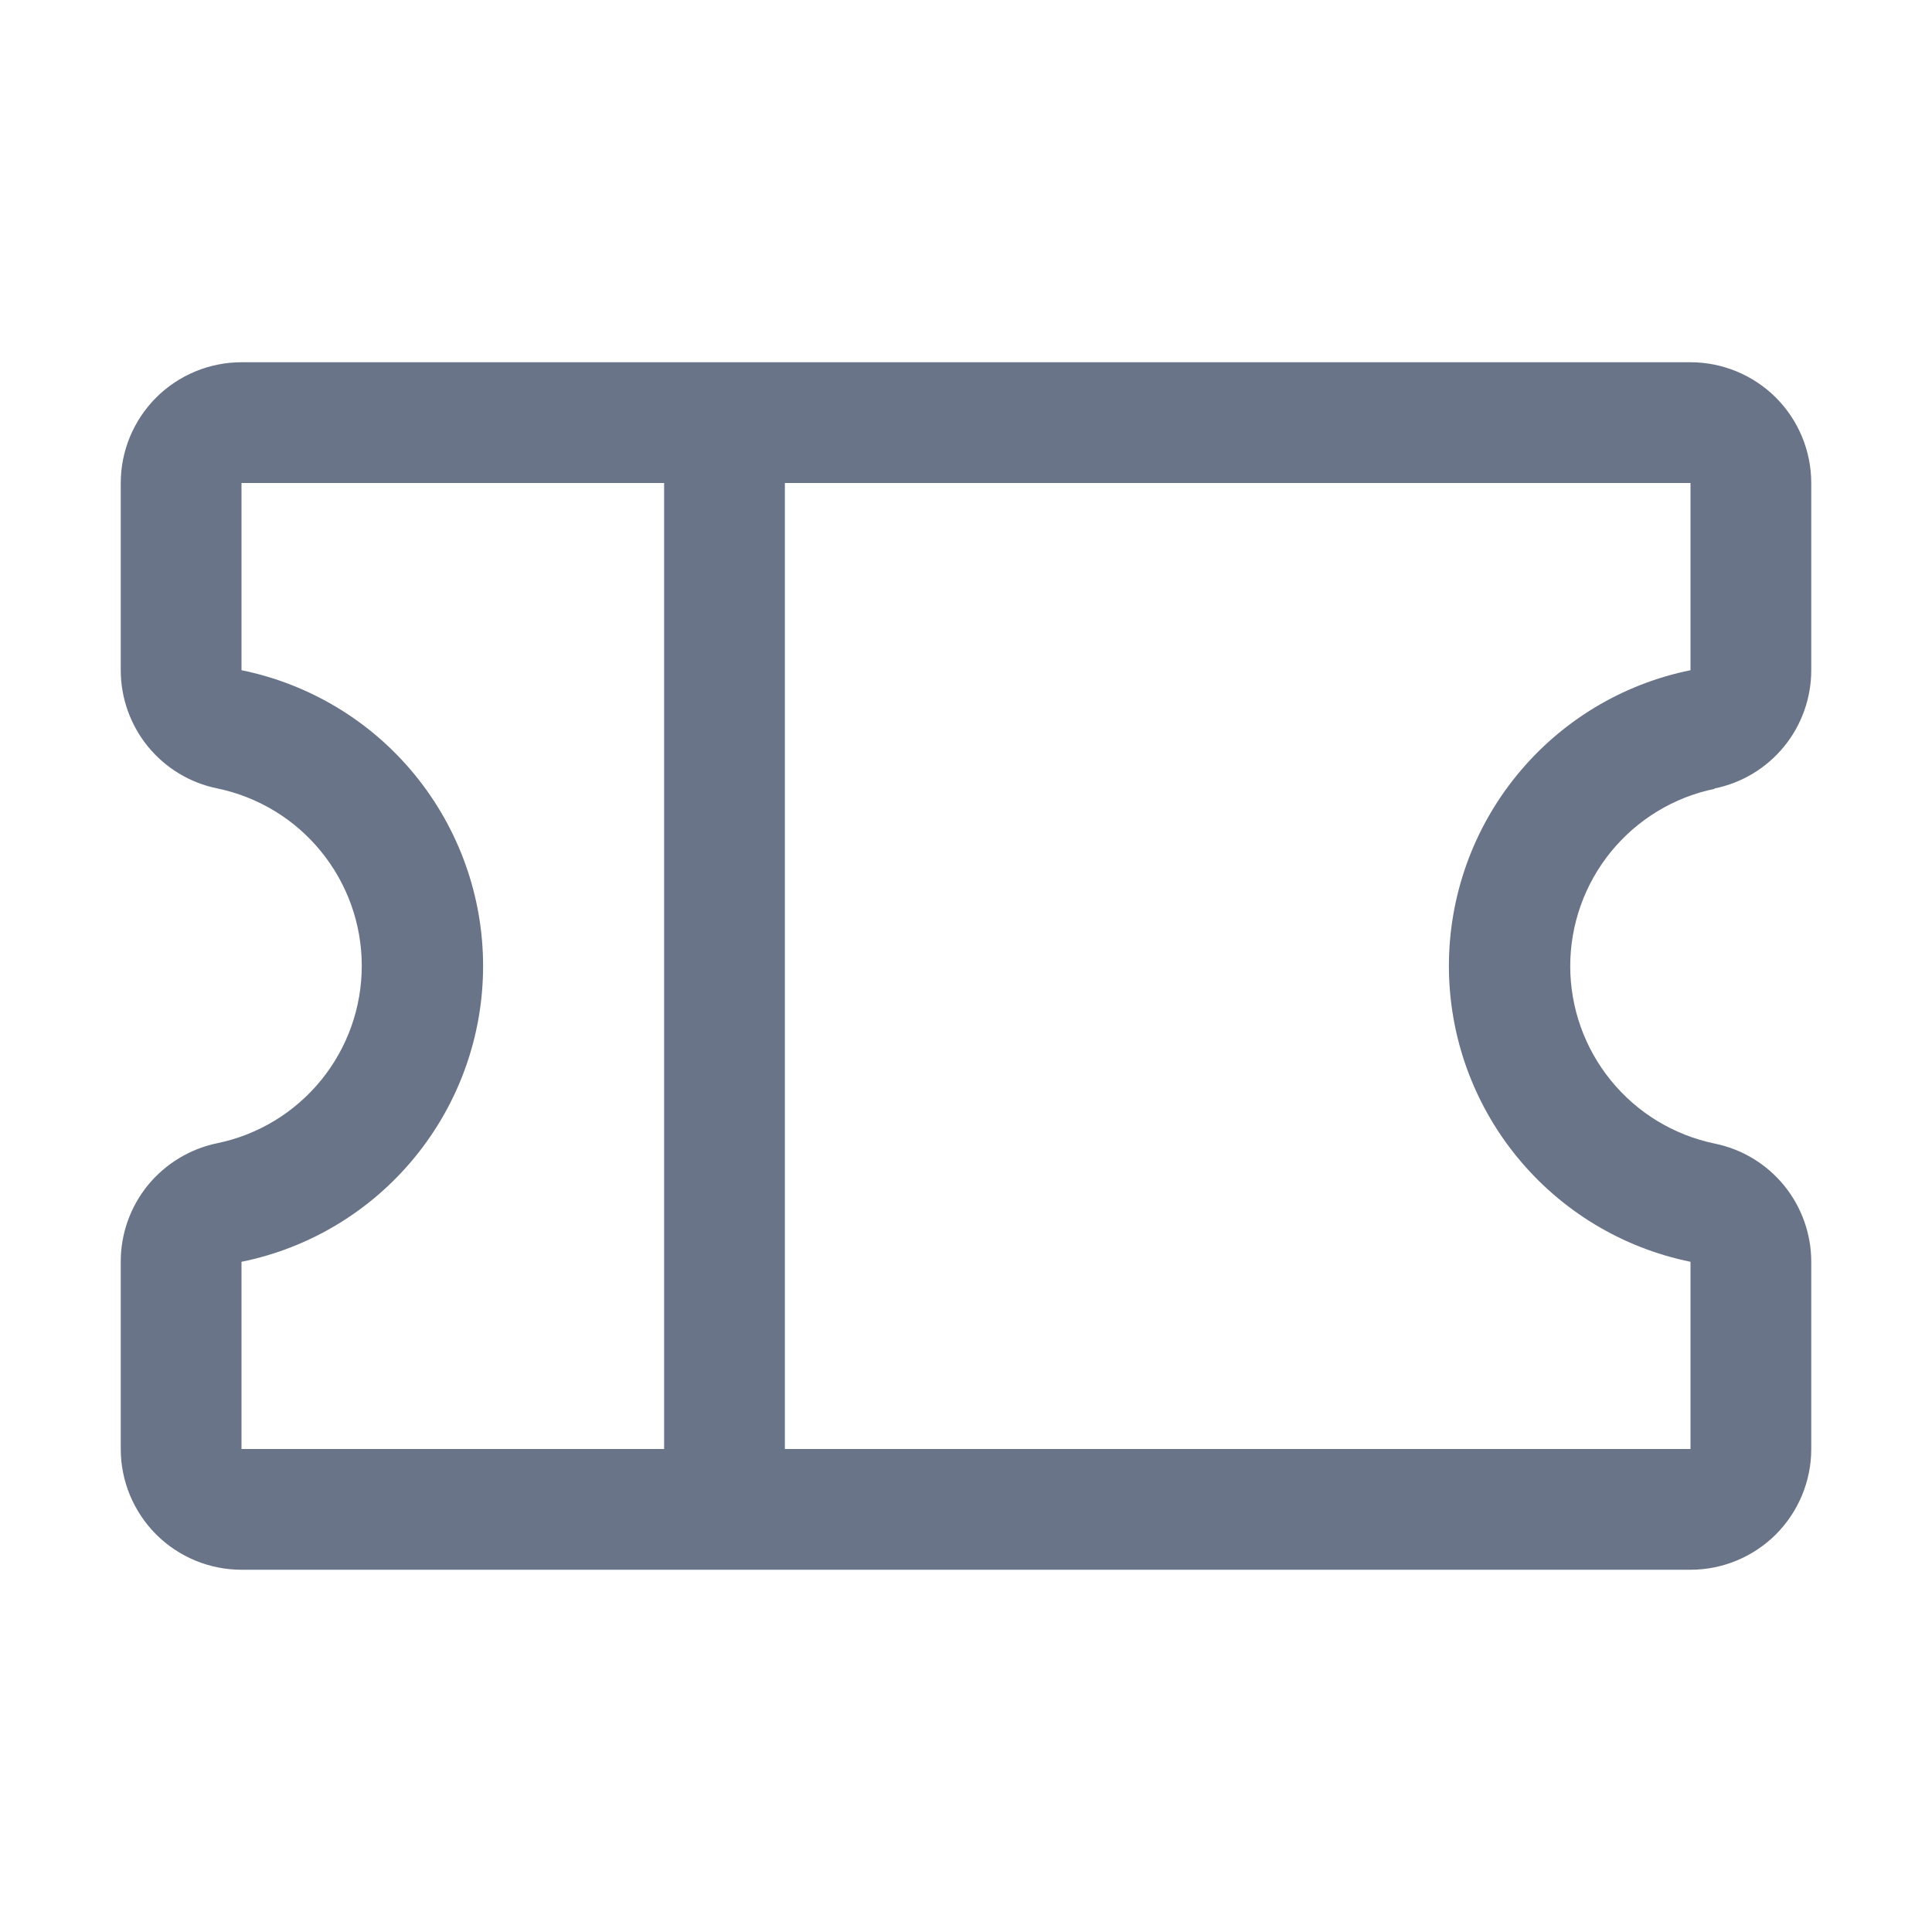 <svg width="20" height="20" viewBox="0 0 20 20" fill="none" xmlns="http://www.w3.org/2000/svg">
<path d="M17.749 8.162C18.032 8.105 18.285 7.952 18.468 7.729C18.65 7.506 18.75 7.226 18.75 6.938V5C18.75 4.668 18.618 4.351 18.384 4.116C18.149 3.882 17.831 3.75 17.5 3.75H2.5C2.168 3.75 1.851 3.882 1.616 4.116C1.382 4.351 1.25 4.668 1.25 5V6.938C1.25 7.226 1.35 7.506 1.532 7.729C1.715 7.952 1.968 8.105 2.251 8.162C2.673 8.25 3.052 8.48 3.324 8.815C3.596 9.149 3.745 9.567 3.745 9.998C3.745 10.43 3.596 10.848 3.324 11.182C3.052 11.516 2.673 11.747 2.251 11.834C1.968 11.892 1.714 12.046 1.531 12.269C1.349 12.493 1.249 12.773 1.25 13.062V15C1.25 15.332 1.382 15.649 1.616 15.884C1.851 16.118 2.168 16.25 2.5 16.25H17.5C17.831 16.25 18.149 16.118 18.384 15.884C18.618 15.649 18.75 15.332 18.75 15V13.062C18.75 12.774 18.65 12.494 18.468 12.271C18.285 12.048 18.032 11.895 17.749 11.838C17.327 11.75 16.948 11.52 16.676 11.185C16.404 10.851 16.255 10.433 16.255 10.002C16.255 9.57 16.404 9.152 16.676 8.818C16.948 8.484 17.327 8.253 17.749 8.166V8.162ZM2.5 13.062C3.206 12.919 3.841 12.535 4.296 11.977C4.752 11.419 5.001 10.721 5.001 10C5.001 9.28 4.752 8.582 4.296 8.023C3.841 7.465 3.206 7.082 2.5 6.938V5H6.875V15H2.5V13.062ZM17.5 13.062V15H8.125V5H17.5V6.938C16.794 7.081 16.159 7.465 15.704 8.023C15.248 8.581 14.999 9.279 14.999 10C14.999 10.72 15.248 11.418 15.704 11.976C16.159 12.534 16.794 12.918 17.5 13.062V13.062Z" fill="#697488"/>
</svg>
